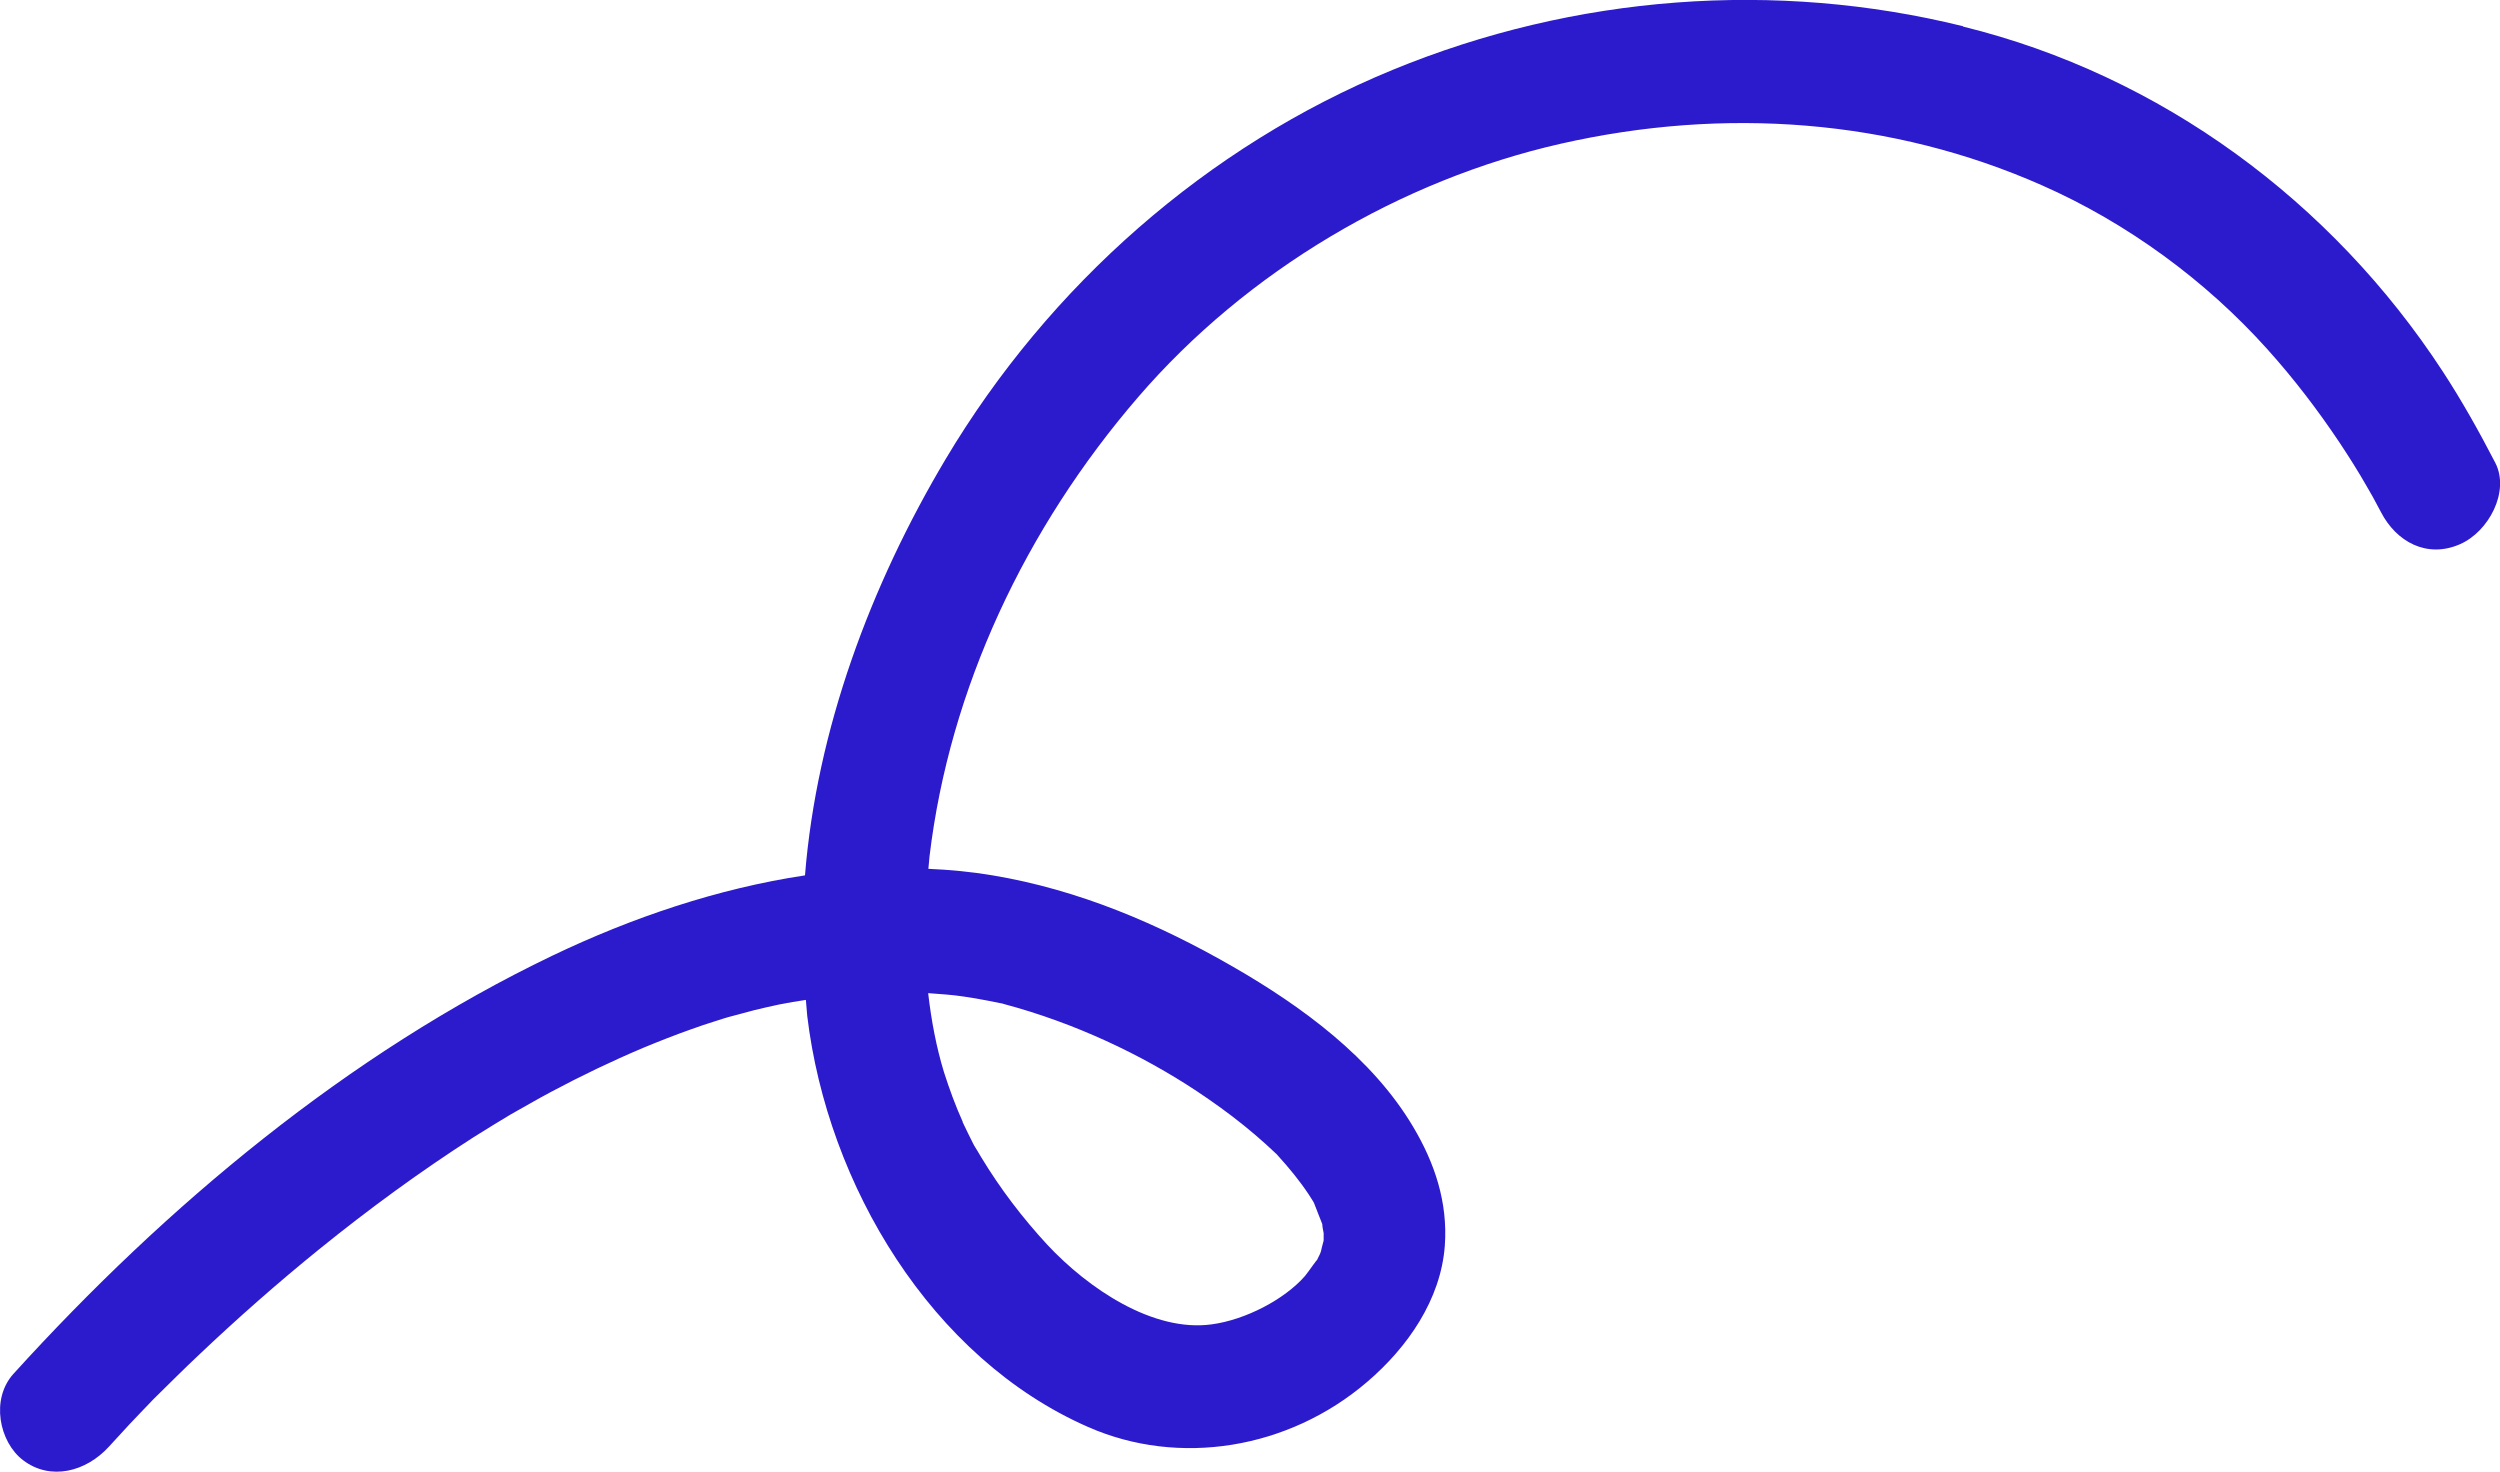 <?xml version="1.0" encoding="UTF-8"?><svg id="_レイヤー_2" xmlns="http://www.w3.org/2000/svg" viewBox="0 0 110.81 65.24"><defs><style>.cls-1{fill:#2c1bcc;stroke-width:0px;}</style></defs><g id="Layer_1"><path class="cls-1" d="m87,1.16c-8.27-2.04-17.17-1.4-25.28,1.94-8.2,3.37-15.21,9.54-19.8,17.24-3.34,5.61-5.72,12-6.24,18.46-3.86.58-7.67,1.87-11.2,3.56C15.45,46.69,7.37,53.43.6,60.89c-1.02,1.12-.64,3.02.42,3.83,1.22.93,2.8.51,3.81-.6.3-.33.6-.65.9-.98.24-.26.96-1,1.07-1.12.67-.66,1.34-1.33,2.02-1.97,1.72-1.63,3.49-3.19,5.33-4.68,2.2-1.78,4.48-3.45,6.85-4.97.35-.22,1.58-.98,1.63-1,.59-.33,1.17-.67,1.77-.99,1.35-.72,2.72-1.38,4.12-1.97.7-.29,1.41-.57,2.12-.82.36-.13.71-.25,1.07-.36.12-.04.59-.19.73-.22.11-.03.85-.23,1.01-.27.36-.09.73-.17,1.1-.25.39-.08.78-.14,1.17-.2.02.24.04.47.06.71.9,7.51,5.51,15.18,12.45,18.22,4.02,1.77,8.88.99,12.37-2,1.79-1.53,3.26-3.64,3.44-6.03.14-1.93-.45-3.67-1.4-5.27-1.82-3.07-4.95-5.35-7.97-7.09-3.31-1.91-6.85-3.42-10.67-4.06-.95-.16-1.9-.25-2.85-.29.02-.18.03-.37.05-.55.89-7.45,4.26-14.57,9.24-20.35,4.83-5.61,11.65-9.63,18.74-11.24,7.28-1.65,14.69-1.09,21.32,1.84,3.79,1.67,7.27,4.23,9.99,7.26,1.18,1.31,2.25,2.71,3.23,4.18.41.62.81,1.25,1.18,1.9.09.15.18.31.27.47.12.23.25.46.37.69.67,1.29,2.02,2.06,3.5,1.41,1.26-.55,2.22-2.33,1.56-3.61-.72-1.39-1.48-2.75-2.33-4.05-4.92-7.53-12.48-13.12-21.25-15.28Zm-28.83,52.05c-.08-.14-.05-.08,0,0h0Zm-15.5-3.49c-.32-.71-.59-1.45-.83-2.2-.33-1.08-.56-2.27-.7-3.5.52.04,1.05.07,1.57.15.37.05.74.12,1.11.19.16.03.33.07.49.1.04,0,.05.01.07.01.04,0,.06.02.11.03,3.15.84,6.1,2.24,8.55,3.86.72.48,1.42.98,2.1,1.53.32.26.64.53.95.81.13.12.26.24.4.37.04.04.06.06.08.07.02.03.04.04.07.08.5.55.97,1.12,1.38,1.74.06.1.13.2.19.3.01.03.03.06.04.08.11.3.24.6.36.92,0,.13.04.27.06.4,0,.02,0,.19,0,.3,0,.04-.01.08-.02.1-.13.44-.02.3-.3.84.13-.24-.38.51-.51.66-.91,1.04-2.64,1.94-4.13,2.14-2.6.36-5.48-1.59-7.29-3.53-1.1-1.19-2.09-2.49-2.93-3.88-.1-.17-.2-.34-.32-.53,0-.02-.01-.02-.02-.04-.16-.33-.33-.65-.48-.98Z"/></g></svg>